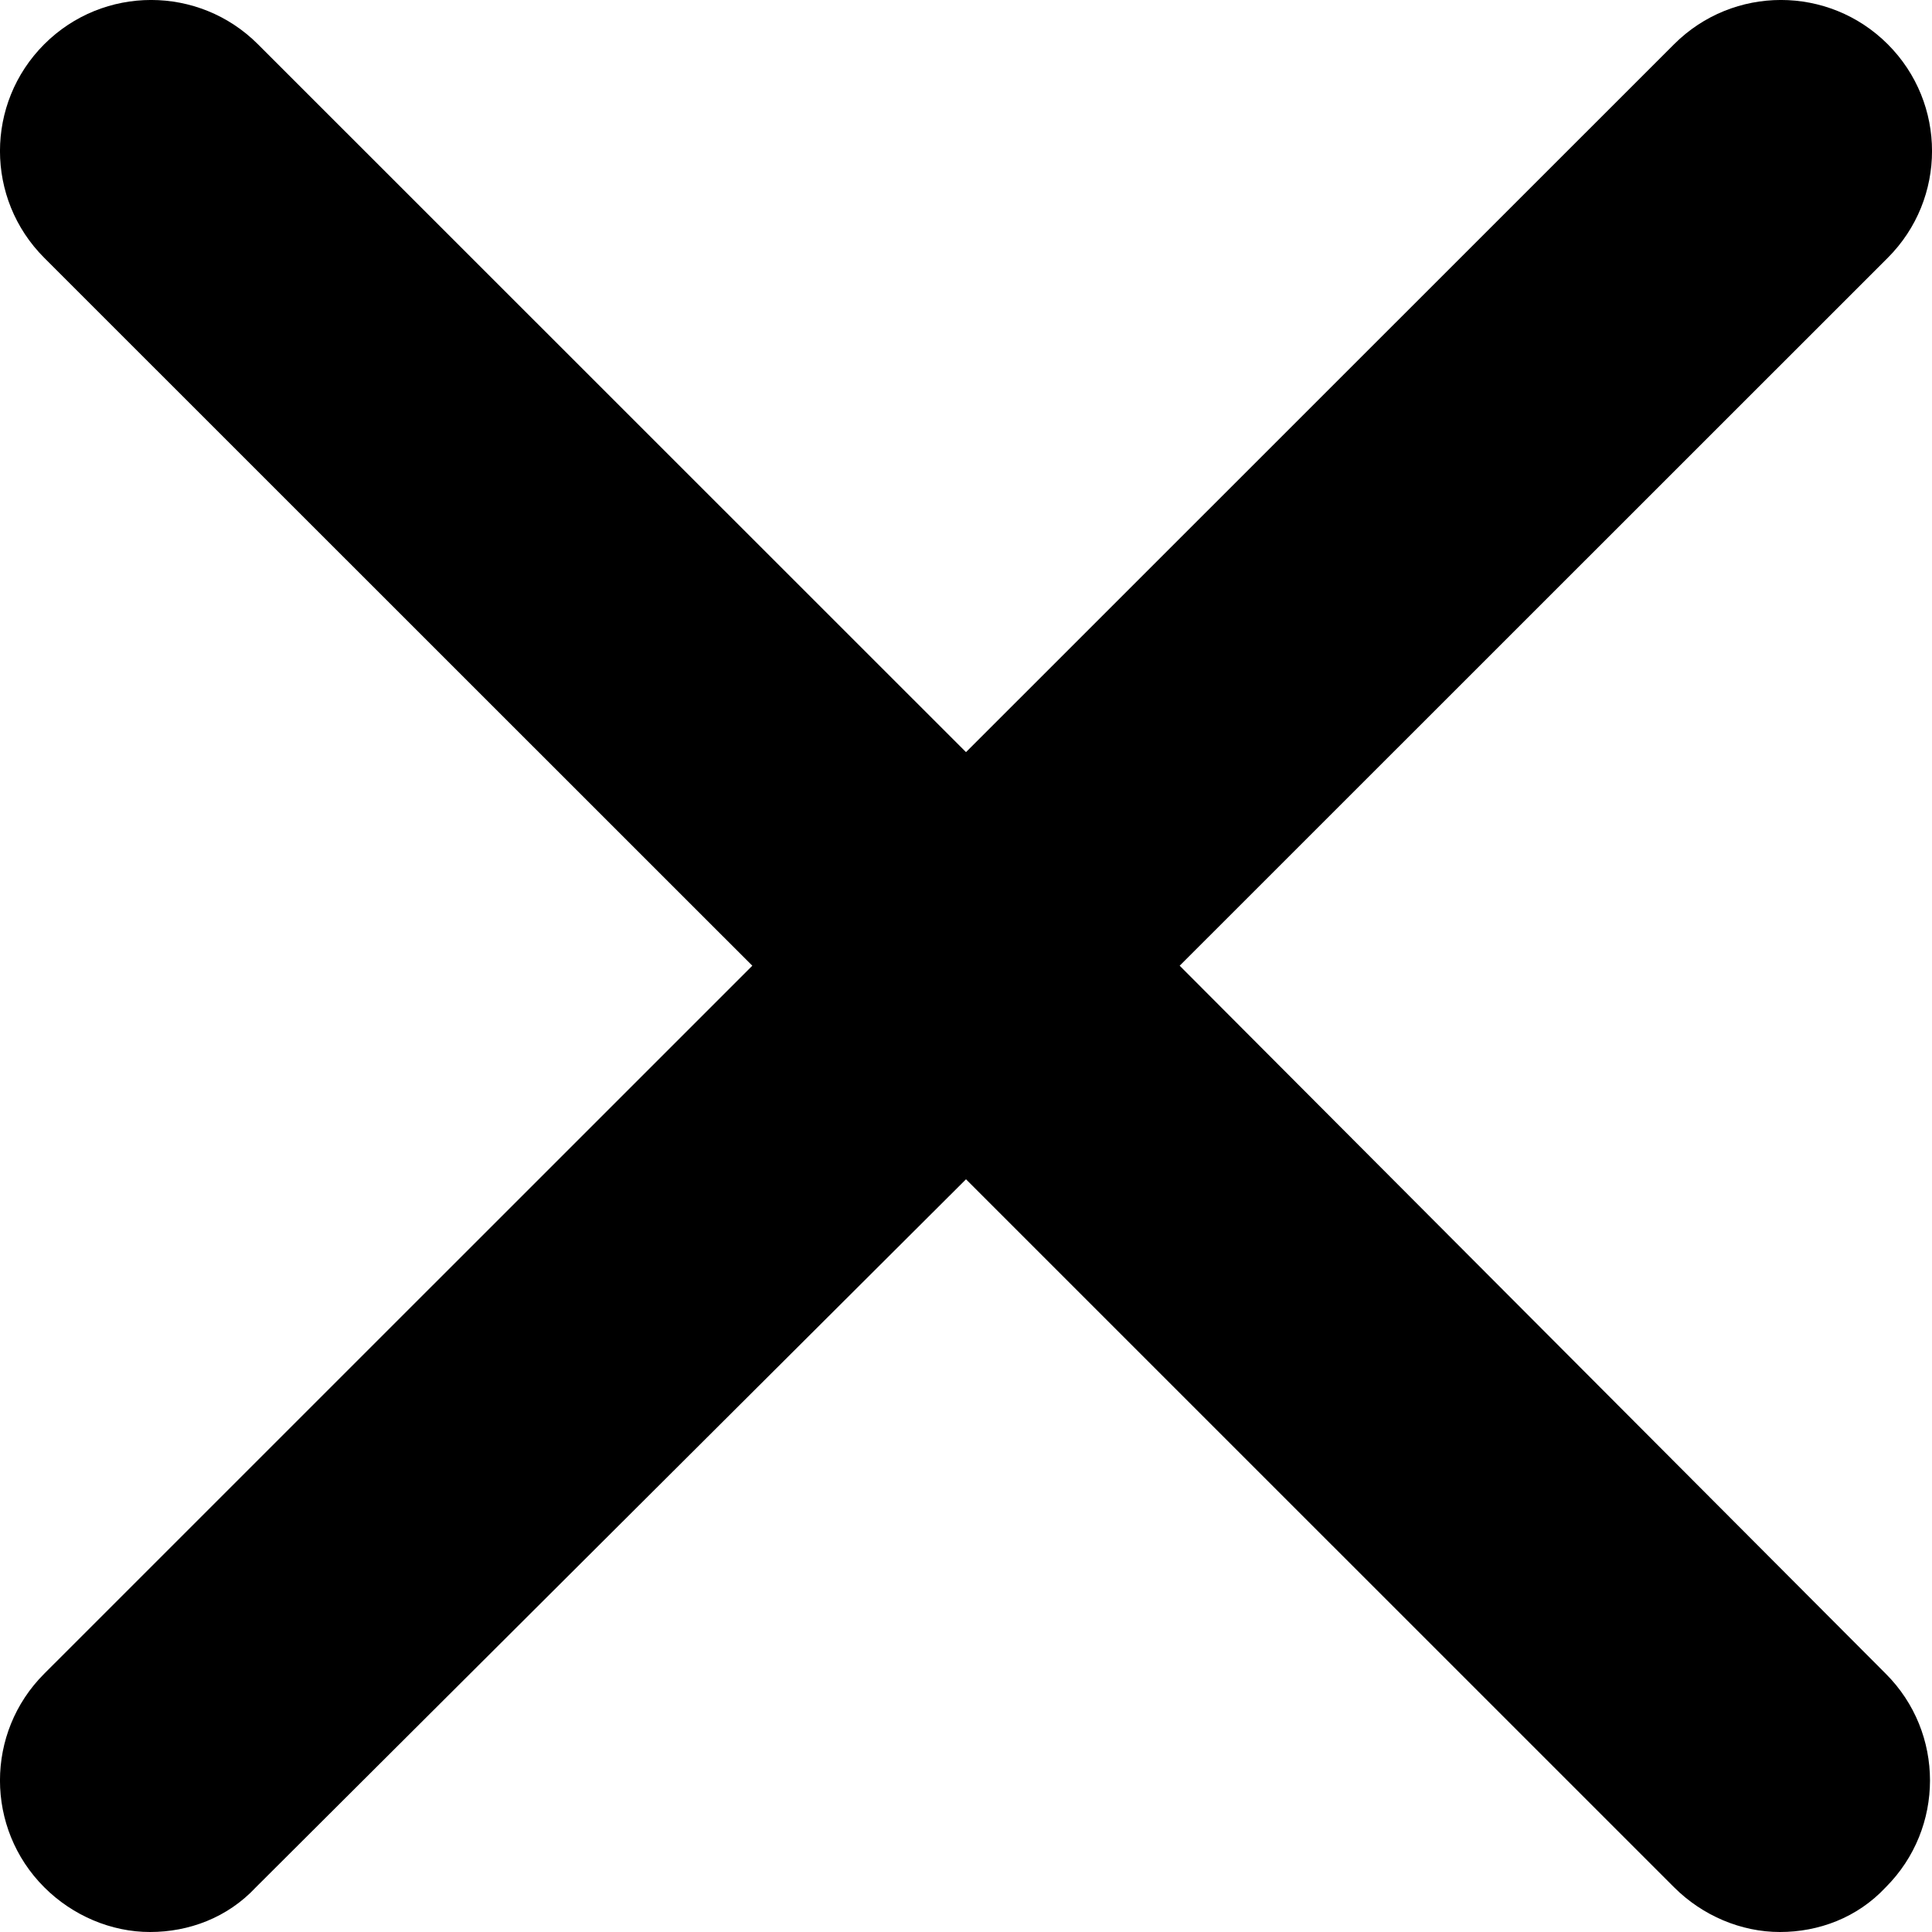<?xml version="1.0" encoding="UTF-8"?>
<svg width="20px" height="20px" viewBox="0 0 20 20" version="1.1" xmlns="http://www.w3.org/2000/svg" xmlns:xlink="http://www.w3.org/1999/xlink">
    <title>94EA09D1-41F5-4A53-AAA9-A6A9CAA60B90</title>
    <g id="Concept" stroke="none" stroke-width="1" fill="none" fill-rule="evenodd">
        <g id="Desktop-1920_DISCOUNT_Home-page-message" transform="translate(-40, -30)" fill="#000000" fill-rule="nonzero">
            <g id="Group-28">
                <path d="M52.212,39.997 L59.542,32.669 C60.153,32.058 60.153,31.069 59.542,30.458 C58.931,29.847 57.941,29.847 57.33,30.458 L50,37.786 L42.67,30.458 C42.059,29.847 41.069,29.847 40.458,30.458 C39.847,31.069 39.847,32.058 40.458,32.669 L47.788,39.997 L40.458,47.326 C39.847,47.936 39.847,48.926 40.458,49.537 C40.753,49.832 41.153,50 41.553,50 C41.954,50 42.354,49.853 42.649,49.537 L50,42.208 L57.33,49.537 C57.625,49.832 58.025,50 58.426,50 C58.826,50 59.226,49.853 59.521,49.537 C60.132,48.926 60.132,47.936 59.521,47.326 L52.212,39.997 Z" id="Path"></path>
            </g>
        </g>
    </g>
</svg>